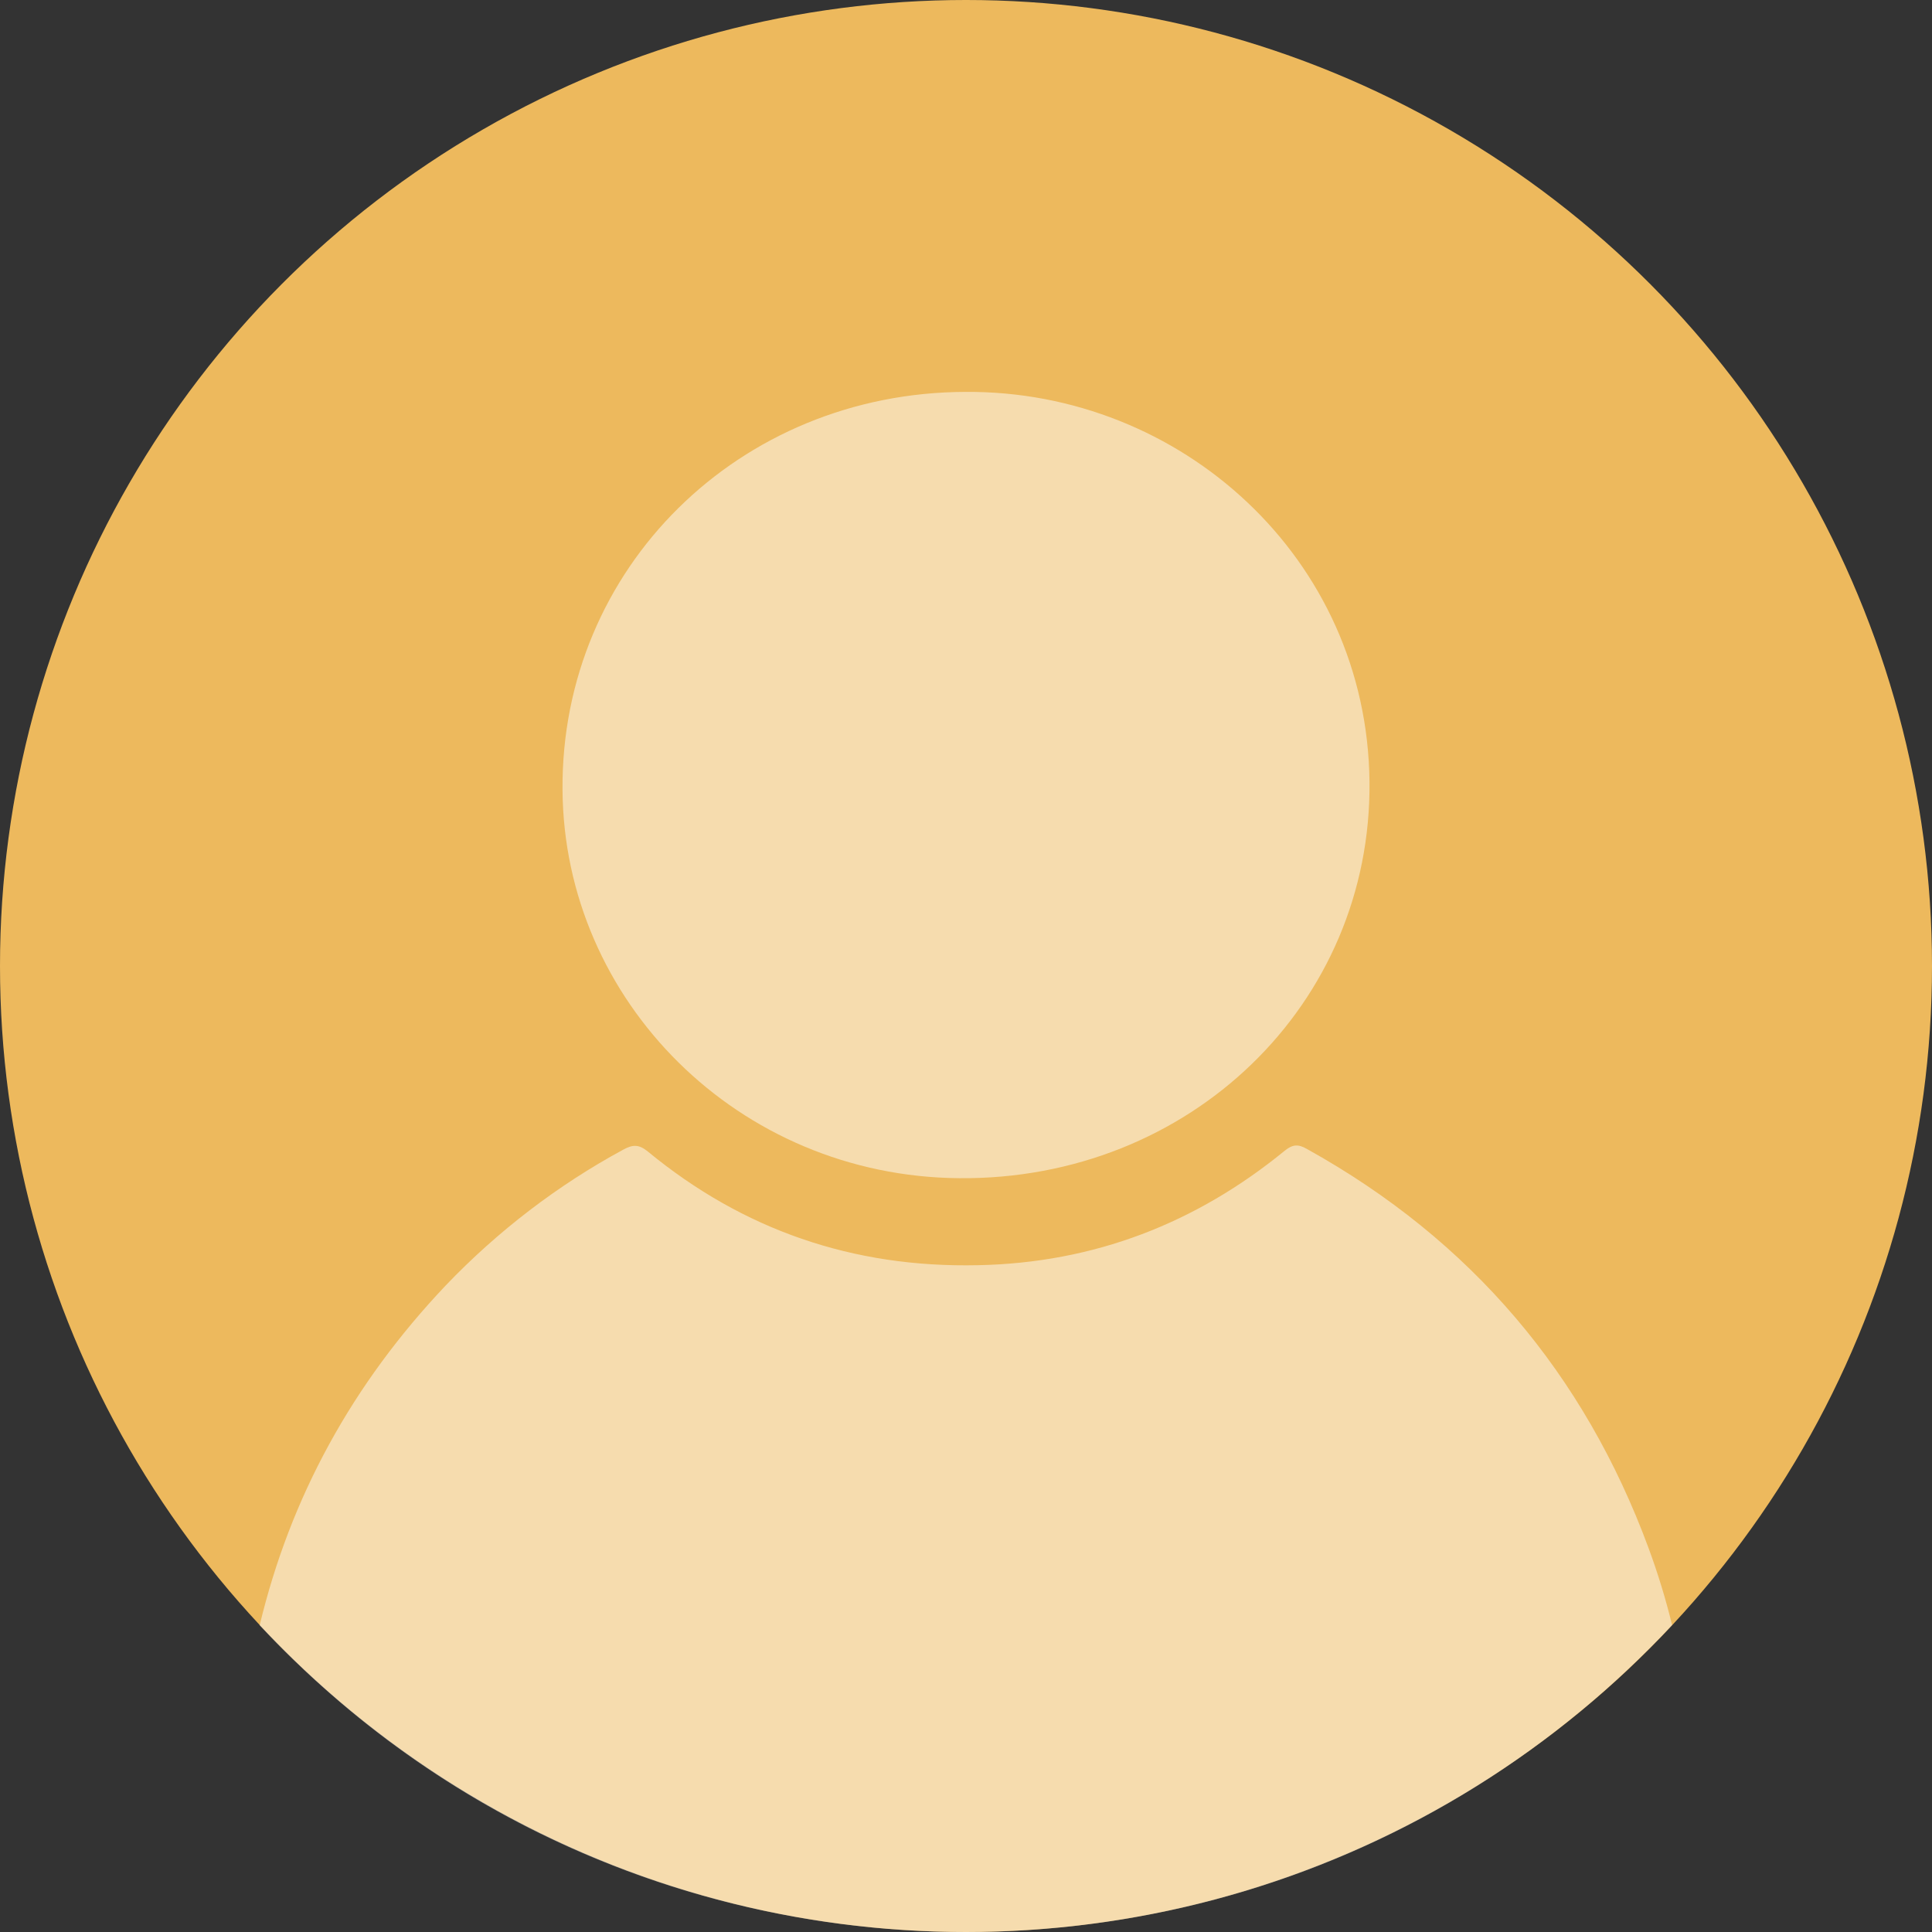 <?xml version="1.0" encoding="utf-8"?>
<!-- Generator: Adobe Illustrator 25.3.1, SVG Export Plug-In . SVG Version: 6.00 Build 0)  -->
<svg version="1.1" id="圖層_1" xmlns="http://www.w3.org/2000/svg" xmlns:xlink="http://www.w3.org/1999/xlink" x="0px" y="0px"
	 viewBox="0 0 850.4 850.4" style="enable-background:new 0 0 850.4 850.4;" xml:space="preserve">
<rect x="0" y="0" width="850.4" height="850.4" fill="#333333" stroke="none"/>
<style type="text/css">
	.st0{fill:#EDB95D;}
	.st1{opacity:0.5;}
	.st2{fill:#FFFFFF;}
</style>
<circle class="st0" cx="425.2" cy="425.2" r="425.2"/>
<g class="st1">
	<path class="st2" d="M736,715.3c-2.8-11.5-6.3-22.9-10.4-34l0,0c-28.2-76.3-77.8-135.3-150.4-175.6c-3.7-2.1-6.1-2.1-9.7,0.8
		c-39,31.9-83.9,49.4-135.1,50.4c-54.9,1.2-103.3-15.5-145.2-50c-3.9-3.2-6.6-3.2-10.8-0.9c-29,15.7-55.3,35.9-78.1,59.7
		c-41.2,43.4-68.5,93.3-82,149.7C274.6,887,543.6,896.3,715.3,736C722.4,729.3,729.4,722.4,736,715.3L736,715.3z"/>
	<path class="st2" d="M247.6,347.6c0.6,92.9,77.3,170.2,174.6,171c101.5,0.9,181.6-76.6,180.6-174.5c-1-98.4-83-172.3-177.9-171.6
		C325.3,172.8,246.9,250.1,247.6,347.6z"/>
</g>
</svg>

